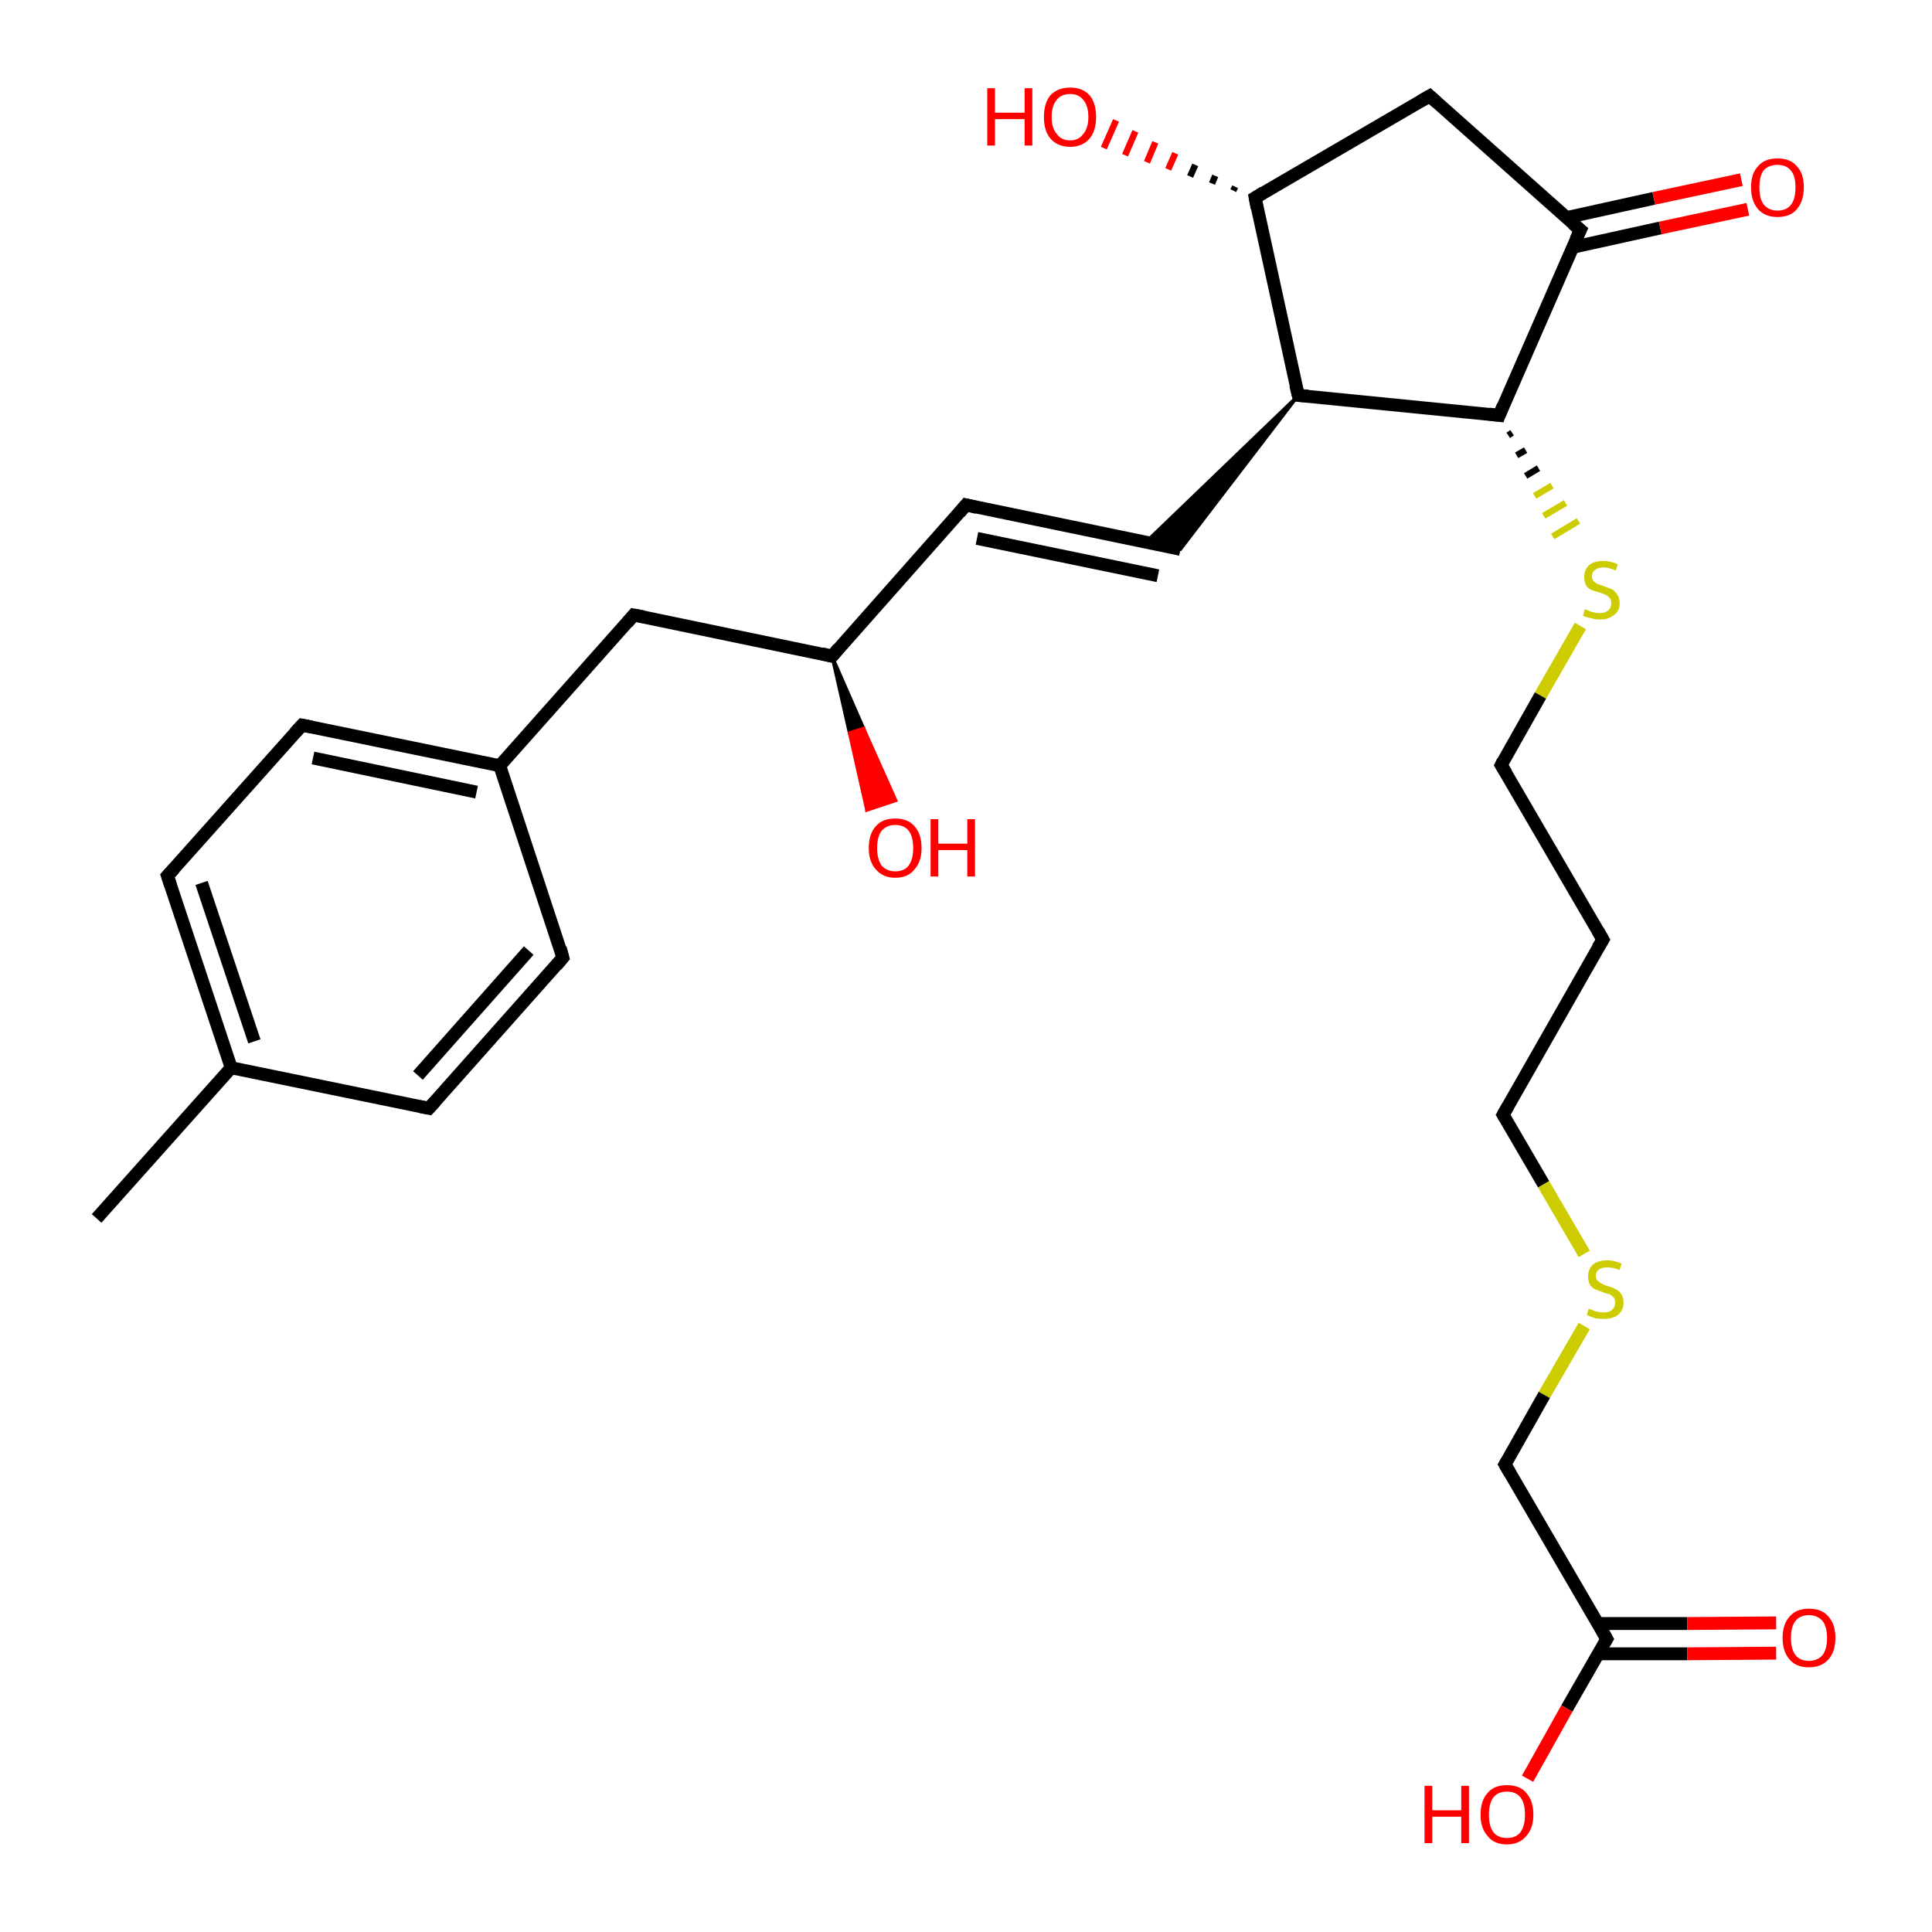 <?xml version='1.0' encoding='iso-8859-1'?>
<svg version='1.1' baseProfile='full'
              xmlns='http://www.w3.org/2000/svg'
                      xmlns:rdkit='http://www.rdkit.org/xml'
                      xmlns:xlink='http://www.w3.org/1999/xlink'
                  xml:space='preserve'
width='300px' height='300px' viewBox='0 0 300 300'>
<!-- END OF HEADER -->
<rect style='opacity:1.0;fill:#FFFFFF;stroke:none' width='300.0' height='300.0' x='0.0' y='0.0'> </rect>
<path class='bond-0 atom-0 atom-1' d='M 15.0,189.2 L 35.9,165.8' style='fill:none;fill-rule:evenodd;stroke:#000000;stroke-width:2.0px;stroke-linecap:butt;stroke-linejoin:miter;stroke-opacity:1' />
<path class='bond-1 atom-1 atom-2' d='M 35.9,165.8 L 26.0,136.0' style='fill:none;fill-rule:evenodd;stroke:#000000;stroke-width:2.0px;stroke-linecap:butt;stroke-linejoin:miter;stroke-opacity:1' />
<path class='bond-1 atom-1 atom-2' d='M 39.5,161.7 L 31.3,137.1' style='fill:none;fill-rule:evenodd;stroke:#000000;stroke-width:2.0px;stroke-linecap:butt;stroke-linejoin:miter;stroke-opacity:1' />
<path class='bond-2 atom-2 atom-3' d='M 26.0,136.0 L 46.9,112.6' style='fill:none;fill-rule:evenodd;stroke:#000000;stroke-width:2.0px;stroke-linecap:butt;stroke-linejoin:miter;stroke-opacity:1' />
<path class='bond-3 atom-3 atom-4' d='M 46.9,112.6 L 77.6,118.9' style='fill:none;fill-rule:evenodd;stroke:#000000;stroke-width:2.0px;stroke-linecap:butt;stroke-linejoin:miter;stroke-opacity:1' />
<path class='bond-3 atom-3 atom-4' d='M 48.6,117.7 L 74.0,123.0' style='fill:none;fill-rule:evenodd;stroke:#000000;stroke-width:2.0px;stroke-linecap:butt;stroke-linejoin:miter;stroke-opacity:1' />
<path class='bond-4 atom-4 atom-5' d='M 77.6,118.9 L 98.4,95.5' style='fill:none;fill-rule:evenodd;stroke:#000000;stroke-width:2.0px;stroke-linecap:butt;stroke-linejoin:miter;stroke-opacity:1' />
<path class='bond-5 atom-5 atom-6' d='M 98.4,95.5 L 129.2,101.9' style='fill:none;fill-rule:evenodd;stroke:#000000;stroke-width:2.0px;stroke-linecap:butt;stroke-linejoin:miter;stroke-opacity:1' />
<path class='bond-6 atom-6 atom-7' d='M 129.2,101.9 L 134.1,113.1 L 131.9,113.8 Z' style='fill:#000000;fill-rule:evenodd;fill-opacity:1;stroke:#000000;stroke-width:0.5px;stroke-linecap:butt;stroke-linejoin:miter;stroke-opacity:1;' />
<path class='bond-6 atom-6 atom-7' d='M 134.1,113.1 L 134.6,125.8 L 139.1,124.3 Z' style='fill:#FF0000;fill-rule:evenodd;fill-opacity:1;stroke:#FF0000;stroke-width:0.5px;stroke-linecap:butt;stroke-linejoin:miter;stroke-opacity:1;' />
<path class='bond-6 atom-6 atom-7' d='M 134.1,113.1 L 131.9,113.8 L 134.6,125.8 Z' style='fill:#FF0000;fill-rule:evenodd;fill-opacity:1;stroke:#FF0000;stroke-width:0.5px;stroke-linecap:butt;stroke-linejoin:miter;stroke-opacity:1;' />
<path class='bond-7 atom-6 atom-8' d='M 129.2,101.9 L 150.0,78.4' style='fill:none;fill-rule:evenodd;stroke:#000000;stroke-width:2.0px;stroke-linecap:butt;stroke-linejoin:miter;stroke-opacity:1' />
<path class='bond-8 atom-8 atom-9' d='M 150.0,78.4 L 183.3,85.3' style='fill:none;fill-rule:evenodd;stroke:#000000;stroke-width:2.0px;stroke-linecap:butt;stroke-linejoin:miter;stroke-opacity:1' />
<path class='bond-8 atom-8 atom-9' d='M 151.7,83.6 L 179.8,89.4' style='fill:none;fill-rule:evenodd;stroke:#000000;stroke-width:2.0px;stroke-linecap:butt;stroke-linejoin:miter;stroke-opacity:1' />
<path class='bond-9 atom-10 atom-9' d='M 201.6,61.4 L 183.3,85.3 L 177.9,84.2 Z' style='fill:#000000;fill-rule:evenodd;fill-opacity:1;stroke:#000000;stroke-width:0.5px;stroke-linecap:butt;stroke-linejoin:miter;stroke-opacity:1;' />
<path class='bond-10 atom-10 atom-11' d='M 201.6,61.4 L 194.9,30.7' style='fill:none;fill-rule:evenodd;stroke:#000000;stroke-width:2.0px;stroke-linecap:butt;stroke-linejoin:miter;stroke-opacity:1' />
<path class='bond-11 atom-11 atom-12' d='M 191.5,29.6 L 191.8,29.0' style='fill:none;fill-rule:evenodd;stroke:#000000;stroke-width:1.0px;stroke-linecap:butt;stroke-linejoin:miter;stroke-opacity:1' />
<path class='bond-11 atom-11 atom-12' d='M 188.2,28.5 L 188.7,27.3' style='fill:none;fill-rule:evenodd;stroke:#000000;stroke-width:1.0px;stroke-linecap:butt;stroke-linejoin:miter;stroke-opacity:1' />
<path class='bond-11 atom-11 atom-12' d='M 184.8,27.4 L 185.6,25.6' style='fill:none;fill-rule:evenodd;stroke:#000000;stroke-width:1.0px;stroke-linecap:butt;stroke-linejoin:miter;stroke-opacity:1' />
<path class='bond-11 atom-11 atom-12' d='M 181.4,26.3 L 182.5,23.8' style='fill:none;fill-rule:evenodd;stroke:#FF0000;stroke-width:1.0px;stroke-linecap:butt;stroke-linejoin:miter;stroke-opacity:1' />
<path class='bond-11 atom-11 atom-12' d='M 178.1,25.2 L 179.4,22.1' style='fill:none;fill-rule:evenodd;stroke:#FF0000;stroke-width:1.0px;stroke-linecap:butt;stroke-linejoin:miter;stroke-opacity:1' />
<path class='bond-11 atom-11 atom-12' d='M 174.7,24.1 L 176.3,20.4' style='fill:none;fill-rule:evenodd;stroke:#FF0000;stroke-width:1.0px;stroke-linecap:butt;stroke-linejoin:miter;stroke-opacity:1' />
<path class='bond-11 atom-11 atom-12' d='M 171.4,23.0 L 173.3,18.7' style='fill:none;fill-rule:evenodd;stroke:#FF0000;stroke-width:1.0px;stroke-linecap:butt;stroke-linejoin:miter;stroke-opacity:1' />
<path class='bond-12 atom-11 atom-13' d='M 194.9,30.7 L 222.0,14.9' style='fill:none;fill-rule:evenodd;stroke:#000000;stroke-width:2.0px;stroke-linecap:butt;stroke-linejoin:miter;stroke-opacity:1' />
<path class='bond-13 atom-13 atom-14' d='M 222.0,14.9 L 245.4,35.7' style='fill:none;fill-rule:evenodd;stroke:#000000;stroke-width:2.0px;stroke-linecap:butt;stroke-linejoin:miter;stroke-opacity:1' />
<path class='bond-14 atom-14 atom-15' d='M 244.2,38.4 L 257.8,35.4' style='fill:none;fill-rule:evenodd;stroke:#000000;stroke-width:2.0px;stroke-linecap:butt;stroke-linejoin:miter;stroke-opacity:1' />
<path class='bond-14 atom-14 atom-15' d='M 257.8,35.4 L 271.4,32.5' style='fill:none;fill-rule:evenodd;stroke:#FF0000;stroke-width:2.0px;stroke-linecap:butt;stroke-linejoin:miter;stroke-opacity:1' />
<path class='bond-14 atom-14 atom-15' d='M 243.2,33.8 L 256.8,30.8' style='fill:none;fill-rule:evenodd;stroke:#000000;stroke-width:2.0px;stroke-linecap:butt;stroke-linejoin:miter;stroke-opacity:1' />
<path class='bond-14 atom-14 atom-15' d='M 256.8,30.8 L 270.4,27.9' style='fill:none;fill-rule:evenodd;stroke:#FF0000;stroke-width:2.0px;stroke-linecap:butt;stroke-linejoin:miter;stroke-opacity:1' />
<path class='bond-15 atom-14 atom-16' d='M 245.4,35.7 L 232.8,64.5' style='fill:none;fill-rule:evenodd;stroke:#000000;stroke-width:2.0px;stroke-linecap:butt;stroke-linejoin:miter;stroke-opacity:1' />
<path class='bond-16 atom-16 atom-17' d='M 234.2,67.6 L 234.8,67.2' style='fill:none;fill-rule:evenodd;stroke:#000000;stroke-width:1.0px;stroke-linecap:butt;stroke-linejoin:miter;stroke-opacity:1' />
<path class='bond-16 atom-16 atom-17' d='M 235.5,70.7 L 236.9,69.9' style='fill:none;fill-rule:evenodd;stroke:#000000;stroke-width:1.0px;stroke-linecap:butt;stroke-linejoin:miter;stroke-opacity:1' />
<path class='bond-16 atom-16 atom-17' d='M 236.9,73.9 L 238.9,72.7' style='fill:none;fill-rule:evenodd;stroke:#000000;stroke-width:1.0px;stroke-linecap:butt;stroke-linejoin:miter;stroke-opacity:1' />
<path class='bond-16 atom-16 atom-17' d='M 238.3,77.0 L 241.0,75.4' style='fill:none;fill-rule:evenodd;stroke:#CCCC00;stroke-width:1.0px;stroke-linecap:butt;stroke-linejoin:miter;stroke-opacity:1' />
<path class='bond-16 atom-16 atom-17' d='M 239.7,80.1 L 243.1,78.1' style='fill:none;fill-rule:evenodd;stroke:#CCCC00;stroke-width:1.0px;stroke-linecap:butt;stroke-linejoin:miter;stroke-opacity:1' />
<path class='bond-16 atom-16 atom-17' d='M 241.1,83.3 L 245.1,80.9' style='fill:none;fill-rule:evenodd;stroke:#CCCC00;stroke-width:1.0px;stroke-linecap:butt;stroke-linejoin:miter;stroke-opacity:1' />
<path class='bond-17 atom-17 atom-18' d='M 245.4,97.2 L 239.2,108.0' style='fill:none;fill-rule:evenodd;stroke:#CCCC00;stroke-width:2.0px;stroke-linecap:butt;stroke-linejoin:miter;stroke-opacity:1' />
<path class='bond-17 atom-17 atom-18' d='M 239.2,108.0 L 233.1,118.8' style='fill:none;fill-rule:evenodd;stroke:#000000;stroke-width:2.0px;stroke-linecap:butt;stroke-linejoin:miter;stroke-opacity:1' />
<path class='bond-18 atom-18 atom-19' d='M 233.1,118.8 L 248.9,145.9' style='fill:none;fill-rule:evenodd;stroke:#000000;stroke-width:2.0px;stroke-linecap:butt;stroke-linejoin:miter;stroke-opacity:1' />
<path class='bond-19 atom-19 atom-20' d='M 248.9,145.9 L 233.4,173.1' style='fill:none;fill-rule:evenodd;stroke:#000000;stroke-width:2.0px;stroke-linecap:butt;stroke-linejoin:miter;stroke-opacity:1' />
<path class='bond-20 atom-20 atom-21' d='M 233.4,173.1 L 239.7,183.9' style='fill:none;fill-rule:evenodd;stroke:#000000;stroke-width:2.0px;stroke-linecap:butt;stroke-linejoin:miter;stroke-opacity:1' />
<path class='bond-20 atom-20 atom-21' d='M 239.7,183.9 L 246.0,194.7' style='fill:none;fill-rule:evenodd;stroke:#CCCC00;stroke-width:2.0px;stroke-linecap:butt;stroke-linejoin:miter;stroke-opacity:1' />
<path class='bond-21 atom-21 atom-22' d='M 246.0,205.9 L 239.8,216.6' style='fill:none;fill-rule:evenodd;stroke:#CCCC00;stroke-width:2.0px;stroke-linecap:butt;stroke-linejoin:miter;stroke-opacity:1' />
<path class='bond-21 atom-21 atom-22' d='M 239.8,216.6 L 233.7,227.4' style='fill:none;fill-rule:evenodd;stroke:#000000;stroke-width:2.0px;stroke-linecap:butt;stroke-linejoin:miter;stroke-opacity:1' />
<path class='bond-22 atom-22 atom-23' d='M 233.7,227.4 L 249.5,254.5' style='fill:none;fill-rule:evenodd;stroke:#000000;stroke-width:2.0px;stroke-linecap:butt;stroke-linejoin:miter;stroke-opacity:1' />
<path class='bond-23 atom-23 atom-24' d='M 249.5,254.5 L 243.3,265.3' style='fill:none;fill-rule:evenodd;stroke:#000000;stroke-width:2.0px;stroke-linecap:butt;stroke-linejoin:miter;stroke-opacity:1' />
<path class='bond-23 atom-23 atom-24' d='M 243.3,265.3 L 237.2,276.2' style='fill:none;fill-rule:evenodd;stroke:#FF0000;stroke-width:2.0px;stroke-linecap:butt;stroke-linejoin:miter;stroke-opacity:1' />
<path class='bond-24 atom-23 atom-25' d='M 248.2,256.8 L 262.0,256.8' style='fill:none;fill-rule:evenodd;stroke:#000000;stroke-width:2.0px;stroke-linecap:butt;stroke-linejoin:miter;stroke-opacity:1' />
<path class='bond-24 atom-23 atom-25' d='M 262.0,256.8 L 275.8,256.7' style='fill:none;fill-rule:evenodd;stroke:#FF0000;stroke-width:2.0px;stroke-linecap:butt;stroke-linejoin:miter;stroke-opacity:1' />
<path class='bond-24 atom-23 atom-25' d='M 248.2,252.1 L 262.0,252.1' style='fill:none;fill-rule:evenodd;stroke:#000000;stroke-width:2.0px;stroke-linecap:butt;stroke-linejoin:miter;stroke-opacity:1' />
<path class='bond-24 atom-23 atom-25' d='M 262.0,252.1 L 275.8,252.0' style='fill:none;fill-rule:evenodd;stroke:#FF0000;stroke-width:2.0px;stroke-linecap:butt;stroke-linejoin:miter;stroke-opacity:1' />
<path class='bond-25 atom-4 atom-26' d='M 77.6,118.9 L 87.4,148.7' style='fill:none;fill-rule:evenodd;stroke:#000000;stroke-width:2.0px;stroke-linecap:butt;stroke-linejoin:miter;stroke-opacity:1' />
<path class='bond-26 atom-26 atom-27' d='M 87.4,148.7 L 66.6,172.1' style='fill:none;fill-rule:evenodd;stroke:#000000;stroke-width:2.0px;stroke-linecap:butt;stroke-linejoin:miter;stroke-opacity:1' />
<path class='bond-26 atom-26 atom-27' d='M 82.1,147.6 L 64.9,167.0' style='fill:none;fill-rule:evenodd;stroke:#000000;stroke-width:2.0px;stroke-linecap:butt;stroke-linejoin:miter;stroke-opacity:1' />
<path class='bond-27 atom-27 atom-1' d='M 66.6,172.1 L 35.9,165.8' style='fill:none;fill-rule:evenodd;stroke:#000000;stroke-width:2.0px;stroke-linecap:butt;stroke-linejoin:miter;stroke-opacity:1' />
<path class='bond-28 atom-16 atom-10' d='M 232.8,64.5 L 201.6,61.4' style='fill:none;fill-rule:evenodd;stroke:#000000;stroke-width:2.0px;stroke-linecap:butt;stroke-linejoin:miter;stroke-opacity:1' />
<path d='M 26.5,137.5 L 26.0,136.0 L 27.1,134.8' style='fill:none;stroke:#000000;stroke-width:2.0px;stroke-linecap:butt;stroke-linejoin:miter;stroke-opacity:1;' />
<path d='M 45.8,113.8 L 46.9,112.6 L 48.4,112.9' style='fill:none;stroke:#000000;stroke-width:2.0px;stroke-linecap:butt;stroke-linejoin:miter;stroke-opacity:1;' />
<path d='M 97.4,96.7 L 98.4,95.5 L 100.0,95.8' style='fill:none;stroke:#000000;stroke-width:2.0px;stroke-linecap:butt;stroke-linejoin:miter;stroke-opacity:1;' />
<path d='M 127.6,101.5 L 129.2,101.9 L 130.2,100.7' style='fill:none;stroke:#000000;stroke-width:2.0px;stroke-linecap:butt;stroke-linejoin:miter;stroke-opacity:1;' />
<path d='M 149.0,79.6 L 150.0,78.4 L 151.7,78.8' style='fill:none;stroke:#000000;stroke-width:2.0px;stroke-linecap:butt;stroke-linejoin:miter;stroke-opacity:1;' />
<path d='M 201.2,59.8 L 201.6,61.4 L 203.1,61.5' style='fill:none;stroke:#000000;stroke-width:2.0px;stroke-linecap:butt;stroke-linejoin:miter;stroke-opacity:1;' />
<path d='M 195.2,32.3 L 194.9,30.7 L 196.2,29.9' style='fill:none;stroke:#000000;stroke-width:2.0px;stroke-linecap:butt;stroke-linejoin:miter;stroke-opacity:1;' />
<path d='M 220.6,15.7 L 222.0,14.9 L 223.1,15.9' style='fill:none;stroke:#000000;stroke-width:2.0px;stroke-linecap:butt;stroke-linejoin:miter;stroke-opacity:1;' />
<path d='M 244.2,34.7 L 245.4,35.7 L 244.7,37.2' style='fill:none;stroke:#000000;stroke-width:2.0px;stroke-linecap:butt;stroke-linejoin:miter;stroke-opacity:1;' />
<path d='M 233.4,63.0 L 232.8,64.5 L 231.2,64.3' style='fill:none;stroke:#000000;stroke-width:2.0px;stroke-linecap:butt;stroke-linejoin:miter;stroke-opacity:1;' />
<path d='M 233.4,118.2 L 233.1,118.8 L 233.9,120.1' style='fill:none;stroke:#000000;stroke-width:2.0px;stroke-linecap:butt;stroke-linejoin:miter;stroke-opacity:1;' />
<path d='M 248.1,144.5 L 248.9,145.9 L 248.1,147.2' style='fill:none;stroke:#000000;stroke-width:2.0px;stroke-linecap:butt;stroke-linejoin:miter;stroke-opacity:1;' />
<path d='M 234.2,171.7 L 233.4,173.1 L 233.7,173.6' style='fill:none;stroke:#000000;stroke-width:2.0px;stroke-linecap:butt;stroke-linejoin:miter;stroke-opacity:1;' />
<path d='M 234.0,226.9 L 233.7,227.4 L 234.5,228.8' style='fill:none;stroke:#000000;stroke-width:2.0px;stroke-linecap:butt;stroke-linejoin:miter;stroke-opacity:1;' />
<path d='M 248.7,253.1 L 249.5,254.5 L 249.2,255.0' style='fill:none;stroke:#000000;stroke-width:2.0px;stroke-linecap:butt;stroke-linejoin:miter;stroke-opacity:1;' />
<path d='M 87.0,147.2 L 87.4,148.7 L 86.4,149.9' style='fill:none;stroke:#000000;stroke-width:2.0px;stroke-linecap:butt;stroke-linejoin:miter;stroke-opacity:1;' />
<path d='M 67.6,171.0 L 66.6,172.1 L 65.1,171.8' style='fill:none;stroke:#000000;stroke-width:2.0px;stroke-linecap:butt;stroke-linejoin:miter;stroke-opacity:1;' />
<path class='atom-7' d='M 134.9 131.7
Q 134.9 129.5, 136.0 128.3
Q 137.0 127.1, 139.0 127.1
Q 141.0 127.1, 142.0 128.3
Q 143.1 129.5, 143.1 131.7
Q 143.1 133.8, 142.0 135.0
Q 141.0 136.3, 139.0 136.3
Q 137.1 136.3, 136.0 135.0
Q 134.9 133.8, 134.9 131.7
M 139.0 135.3
Q 140.4 135.3, 141.1 134.4
Q 141.8 133.4, 141.8 131.7
Q 141.8 129.9, 141.1 129.0
Q 140.4 128.1, 139.0 128.1
Q 137.7 128.1, 136.9 129.0
Q 136.2 129.9, 136.2 131.7
Q 136.2 133.4, 136.9 134.4
Q 137.7 135.3, 139.0 135.3
' fill='#FF0000'/>
<path class='atom-7' d='M 144.5 127.2
L 145.7 127.2
L 145.7 131.0
L 150.2 131.0
L 150.2 127.2
L 151.4 127.2
L 151.4 136.1
L 150.2 136.1
L 150.2 132.0
L 145.7 132.0
L 145.7 136.1
L 144.5 136.1
L 144.5 127.2
' fill='#FF0000'/>
<path class='atom-12' d='M 153.3 13.7
L 154.5 13.7
L 154.5 17.5
L 159.1 17.5
L 159.1 13.7
L 160.3 13.7
L 160.3 22.6
L 159.1 22.6
L 159.1 18.5
L 154.5 18.5
L 154.5 22.6
L 153.3 22.6
L 153.3 13.7
' fill='#FF0000'/>
<path class='atom-12' d='M 162.1 18.2
Q 162.1 16.0, 163.1 14.8
Q 164.2 13.6, 166.2 13.6
Q 168.1 13.6, 169.2 14.8
Q 170.2 16.0, 170.2 18.2
Q 170.2 20.3, 169.2 21.5
Q 168.1 22.8, 166.2 22.8
Q 164.2 22.8, 163.1 21.5
Q 162.1 20.3, 162.1 18.2
M 166.2 21.8
Q 167.5 21.8, 168.2 20.8
Q 169.0 19.9, 169.0 18.2
Q 169.0 16.4, 168.2 15.5
Q 167.5 14.6, 166.2 14.6
Q 164.8 14.6, 164.1 15.5
Q 163.3 16.4, 163.3 18.2
Q 163.3 19.9, 164.1 20.8
Q 164.8 21.8, 166.2 21.8
' fill='#FF0000'/>
<path class='atom-15' d='M 271.9 29.1
Q 271.9 26.9, 273.0 25.8
Q 274.0 24.6, 276.0 24.6
Q 278.0 24.6, 279.0 25.8
Q 280.1 26.9, 280.1 29.1
Q 280.1 31.2, 279.0 32.5
Q 278.0 33.7, 276.0 33.7
Q 274.1 33.7, 273.0 32.5
Q 271.9 31.2, 271.9 29.1
M 276.0 32.7
Q 277.4 32.7, 278.1 31.8
Q 278.8 30.9, 278.8 29.1
Q 278.8 27.3, 278.1 26.5
Q 277.4 25.6, 276.0 25.6
Q 274.7 25.6, 273.9 26.4
Q 273.2 27.3, 273.2 29.1
Q 273.2 30.9, 273.9 31.8
Q 274.7 32.7, 276.0 32.7
' fill='#FF0000'/>
<path class='atom-17' d='M 246.1 94.6
Q 246.2 94.6, 246.6 94.8
Q 247.0 95.0, 247.5 95.1
Q 247.9 95.2, 248.4 95.2
Q 249.2 95.2, 249.7 94.8
Q 250.2 94.4, 250.2 93.7
Q 250.2 93.2, 250.0 92.9
Q 249.7 92.6, 249.4 92.4
Q 249.0 92.2, 248.4 92.0
Q 247.6 91.8, 247.1 91.6
Q 246.6 91.4, 246.3 90.9
Q 246.0 90.4, 246.0 89.6
Q 246.0 88.5, 246.7 87.8
Q 247.5 87.1, 249.0 87.1
Q 250.0 87.1, 251.2 87.6
L 250.9 88.6
Q 249.8 88.1, 249.0 88.1
Q 248.2 88.1, 247.7 88.5
Q 247.2 88.8, 247.2 89.5
Q 247.2 89.9, 247.4 90.2
Q 247.7 90.5, 248.1 90.7
Q 248.4 90.8, 249.0 91.0
Q 249.8 91.3, 250.3 91.5
Q 250.8 91.8, 251.1 92.3
Q 251.5 92.8, 251.5 93.7
Q 251.5 94.9, 250.6 95.5
Q 249.8 96.2, 248.5 96.2
Q 247.7 96.2, 247.1 96.0
Q 246.5 95.9, 245.8 95.6
L 246.1 94.6
' fill='#CCCC00'/>
<path class='atom-21' d='M 246.7 203.2
Q 246.8 203.3, 247.2 203.4
Q 247.6 203.6, 248.1 203.7
Q 248.6 203.8, 249.0 203.8
Q 249.9 203.8, 250.3 203.4
Q 250.8 203.0, 250.8 202.3
Q 250.8 201.8, 250.6 201.5
Q 250.3 201.2, 250.0 201.0
Q 249.6 200.9, 249.0 200.7
Q 248.2 200.4, 247.7 200.2
Q 247.2 200.0, 246.9 199.5
Q 246.6 199.0, 246.6 198.2
Q 246.6 197.1, 247.3 196.4
Q 248.1 195.7, 249.6 195.7
Q 250.6 195.7, 251.8 196.2
L 251.5 197.2
Q 250.4 196.8, 249.6 196.8
Q 248.8 196.8, 248.3 197.1
Q 247.8 197.5, 247.8 198.1
Q 247.8 198.6, 248.1 198.9
Q 248.3 199.1, 248.7 199.3
Q 249.0 199.5, 249.6 199.7
Q 250.4 199.9, 250.9 200.2
Q 251.4 200.4, 251.7 200.9
Q 252.1 201.4, 252.1 202.3
Q 252.1 203.5, 251.2 204.2
Q 250.4 204.8, 249.1 204.8
Q 248.3 204.8, 247.7 204.7
Q 247.1 204.5, 246.4 204.2
L 246.7 203.2
' fill='#CCCC00'/>
<path class='atom-24' d='M 221.2 277.3
L 222.4 277.3
L 222.4 281.1
L 226.9 281.1
L 226.9 277.3
L 228.1 277.3
L 228.1 286.2
L 226.9 286.2
L 226.9 282.1
L 222.4 282.1
L 222.4 286.2
L 221.2 286.2
L 221.2 277.3
' fill='#FF0000'/>
<path class='atom-24' d='M 229.9 281.8
Q 229.9 279.6, 231.0 278.4
Q 232.0 277.2, 234.0 277.2
Q 236.0 277.2, 237.0 278.4
Q 238.1 279.6, 238.1 281.8
Q 238.1 283.9, 237.0 285.1
Q 235.9 286.4, 234.0 286.4
Q 232.0 286.4, 231.0 285.1
Q 229.9 283.9, 229.9 281.8
M 234.0 285.4
Q 235.4 285.4, 236.1 284.5
Q 236.8 283.5, 236.8 281.8
Q 236.8 280.0, 236.1 279.1
Q 235.4 278.2, 234.0 278.2
Q 232.6 278.2, 231.9 279.1
Q 231.2 280.0, 231.2 281.8
Q 231.2 283.6, 231.9 284.5
Q 232.6 285.4, 234.0 285.4
' fill='#FF0000'/>
<path class='atom-25' d='M 276.8 254.3
Q 276.8 252.2, 277.9 251.0
Q 278.9 249.8, 280.9 249.8
Q 282.9 249.8, 283.9 251.0
Q 285.0 252.2, 285.0 254.3
Q 285.0 256.5, 283.9 257.7
Q 282.8 258.9, 280.9 258.9
Q 278.9 258.9, 277.9 257.7
Q 276.8 256.5, 276.8 254.3
M 280.9 257.9
Q 282.2 257.9, 283.0 257.0
Q 283.7 256.1, 283.7 254.3
Q 283.7 252.6, 283.0 251.7
Q 282.2 250.8, 280.9 250.8
Q 279.5 250.8, 278.8 251.7
Q 278.1 252.6, 278.1 254.3
Q 278.1 256.1, 278.8 257.0
Q 279.5 257.9, 280.9 257.9
' fill='#FF0000'/>
</svg>

